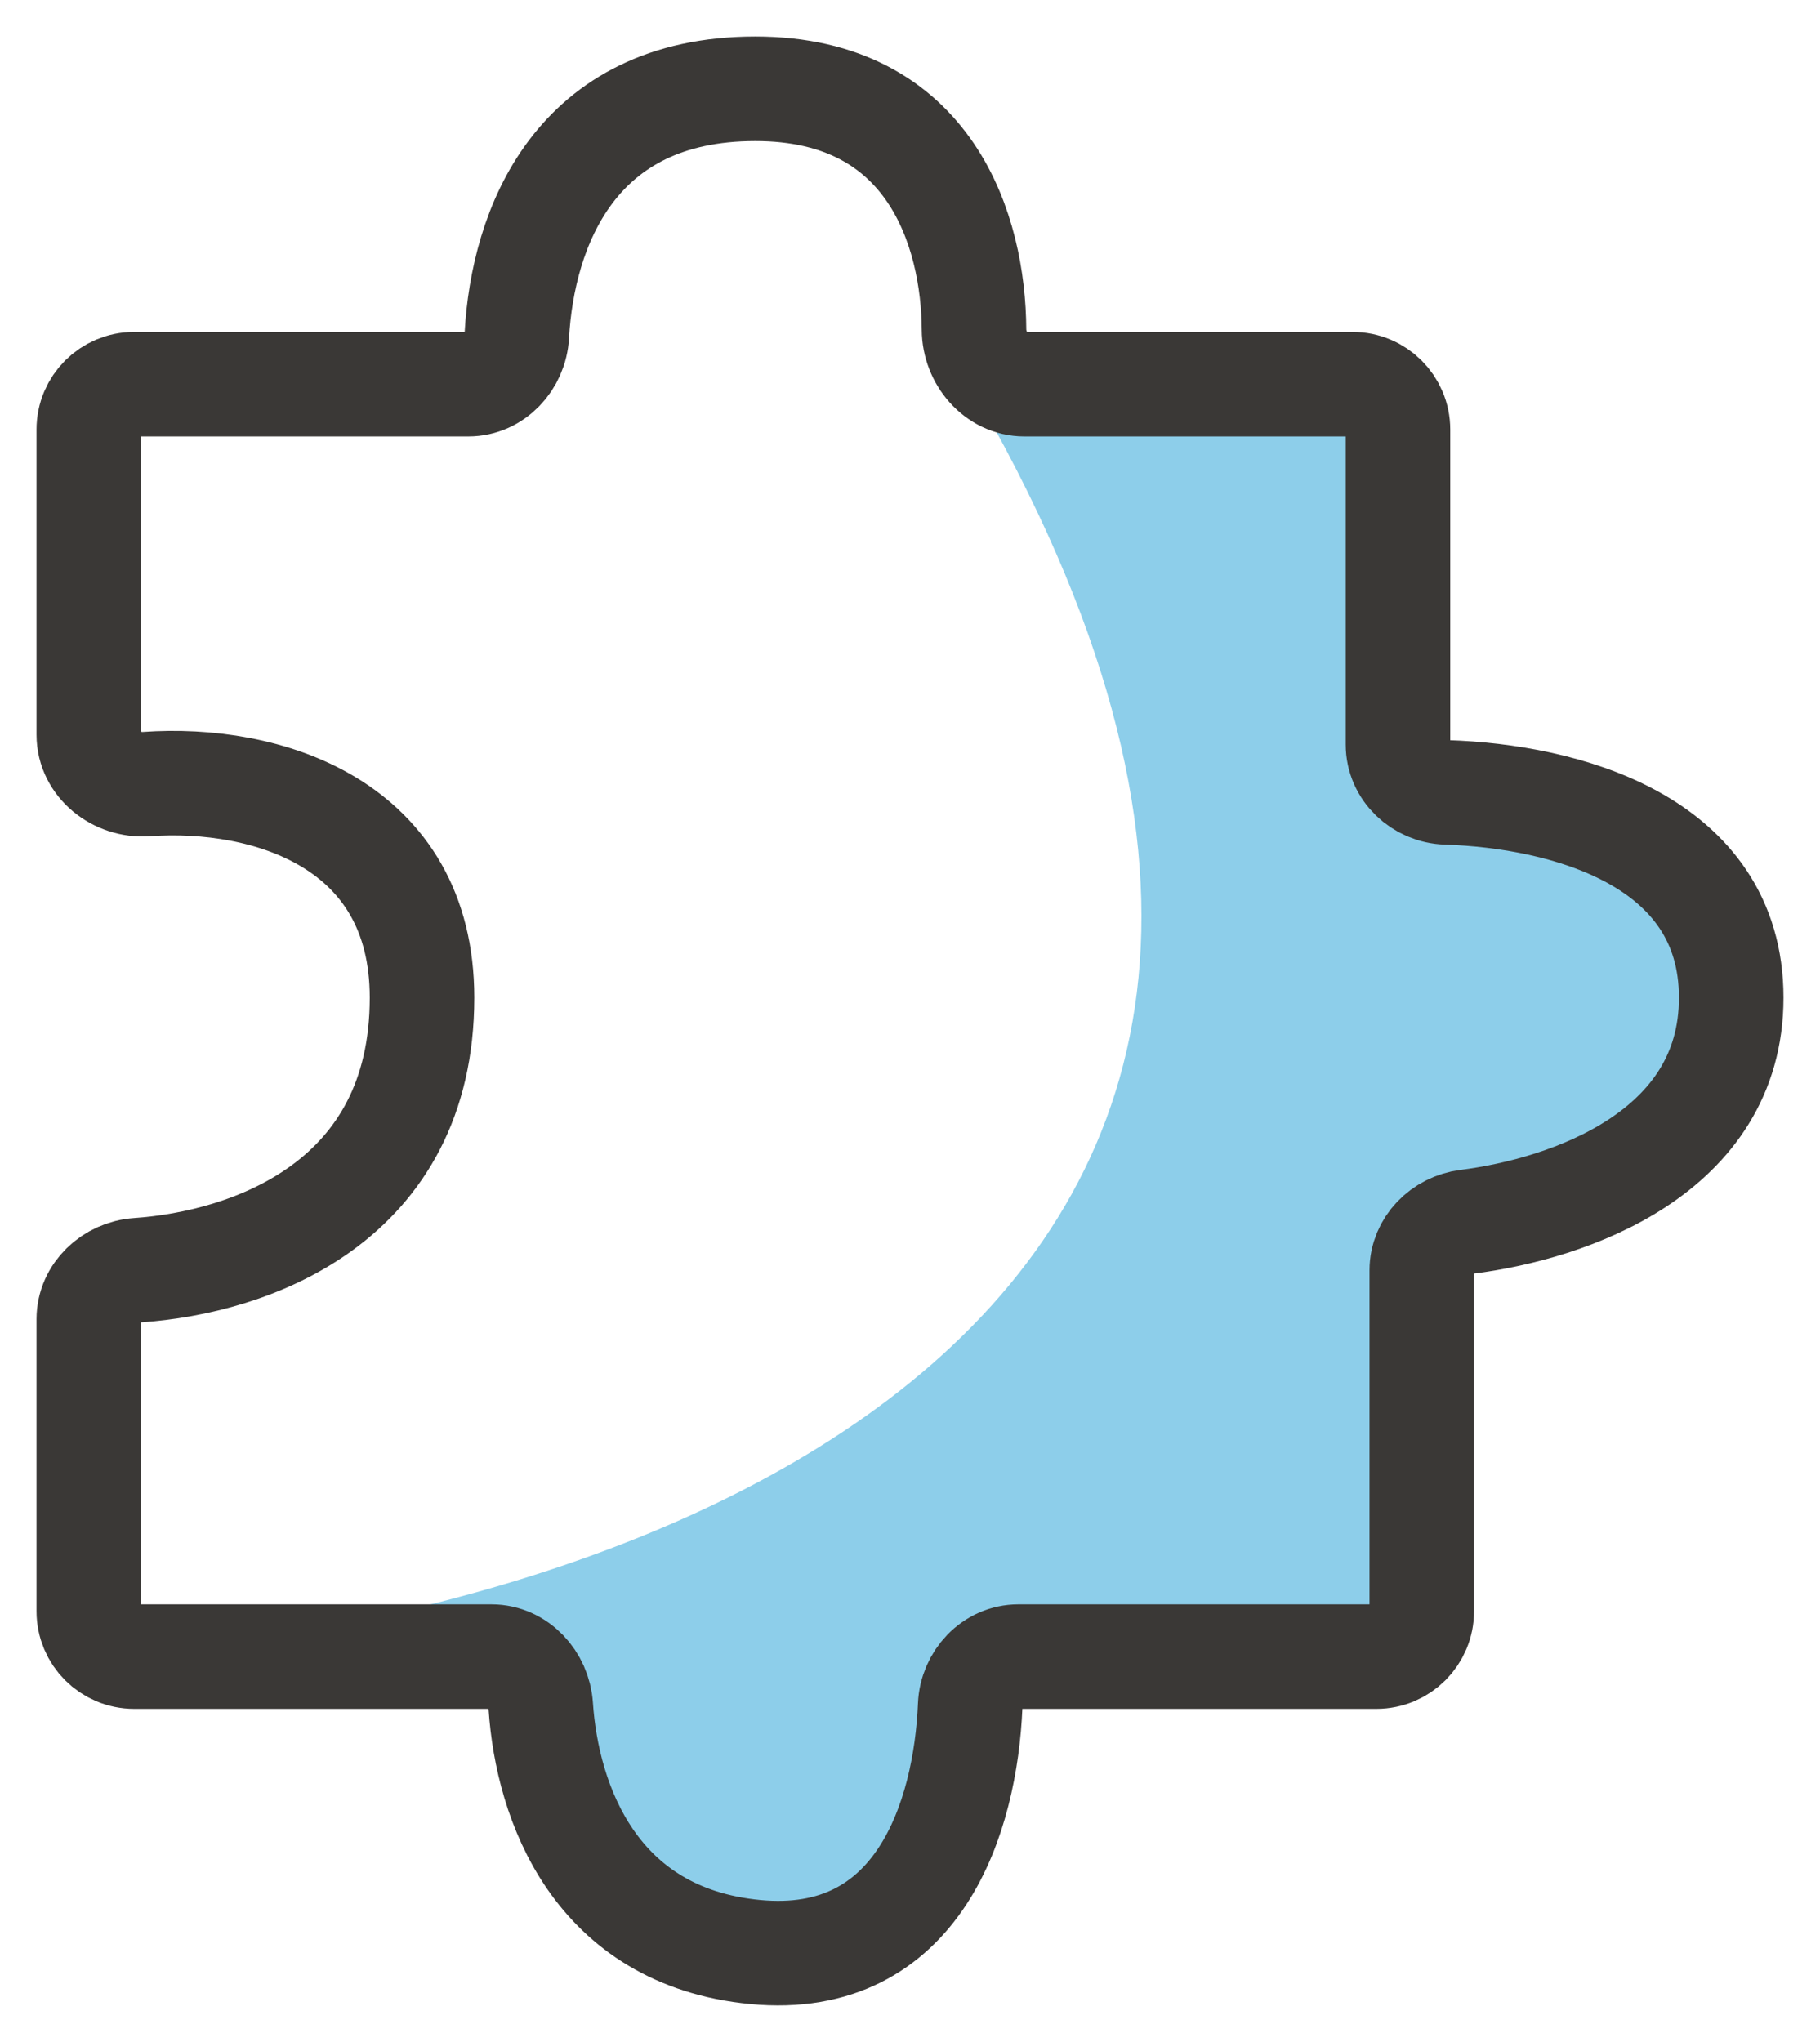 <svg width="41" height="46" viewBox="0 0 41 46" fill="none" xmlns="http://www.w3.org/2000/svg">
<path d="M31.493 9.678C31.493 9.113 31.034 8.655 30.469 8.655H21.841C34.281 29.949 13.797 36.638 2 37.32H11.071C11.672 37.32 12.142 37.837 12.182 38.436C12.327 40.607 13.407 43.63 17.015 43.975C20.712 44.328 21.753 40.904 21.856 38.422C21.881 37.827 22.348 37.32 22.944 37.32H31.005C31.571 37.32 32.029 36.862 32.029 36.297V28.618C32.029 28.053 32.487 27.595 33.048 27.524C35.338 27.234 39 25.978 39 22.476C39 18.917 35.22 17.935 32.587 17.851C31.995 17.832 31.493 17.365 31.493 16.773V9.678Z" fill="#8DCEEA"/>
<path d="M2 9.678V16.551C2 17.219 2.633 17.712 3.299 17.664C5.995 17.471 9.507 18.546 9.507 22.476C9.507 27.081 5.651 28.439 3.1 28.615C2.506 28.656 2 29.125 2 29.72V36.297C2 36.862 2.458 37.32 3.024 37.32H11.071C11.672 37.32 12.142 37.837 12.182 38.436C12.327 40.607 13.407 43.63 17.015 43.975C20.712 44.328 21.753 40.904 21.856 38.422C21.881 37.827 22.348 37.32 22.944 37.32H31.005C31.571 37.32 32.029 36.862 32.029 36.297V28.618C32.029 28.053 32.487 27.595 33.048 27.524C35.338 27.234 39 25.978 39 22.476C39 18.917 35.22 17.935 32.587 17.851C31.995 17.832 31.493 17.365 31.493 16.773V9.678C31.493 9.113 31.034 8.655 30.469 8.655H23.078C22.436 8.655 21.946 8.067 21.942 7.424C21.93 5.233 20.984 2 17.015 2C12.942 2 11.777 5.151 11.643 7.553C11.61 8.147 11.144 8.655 10.549 8.655H3.024C2.458 8.655 2 9.113 2 9.678Z" stroke="#3A3836" stroke-width="2.355"/>
</svg>
